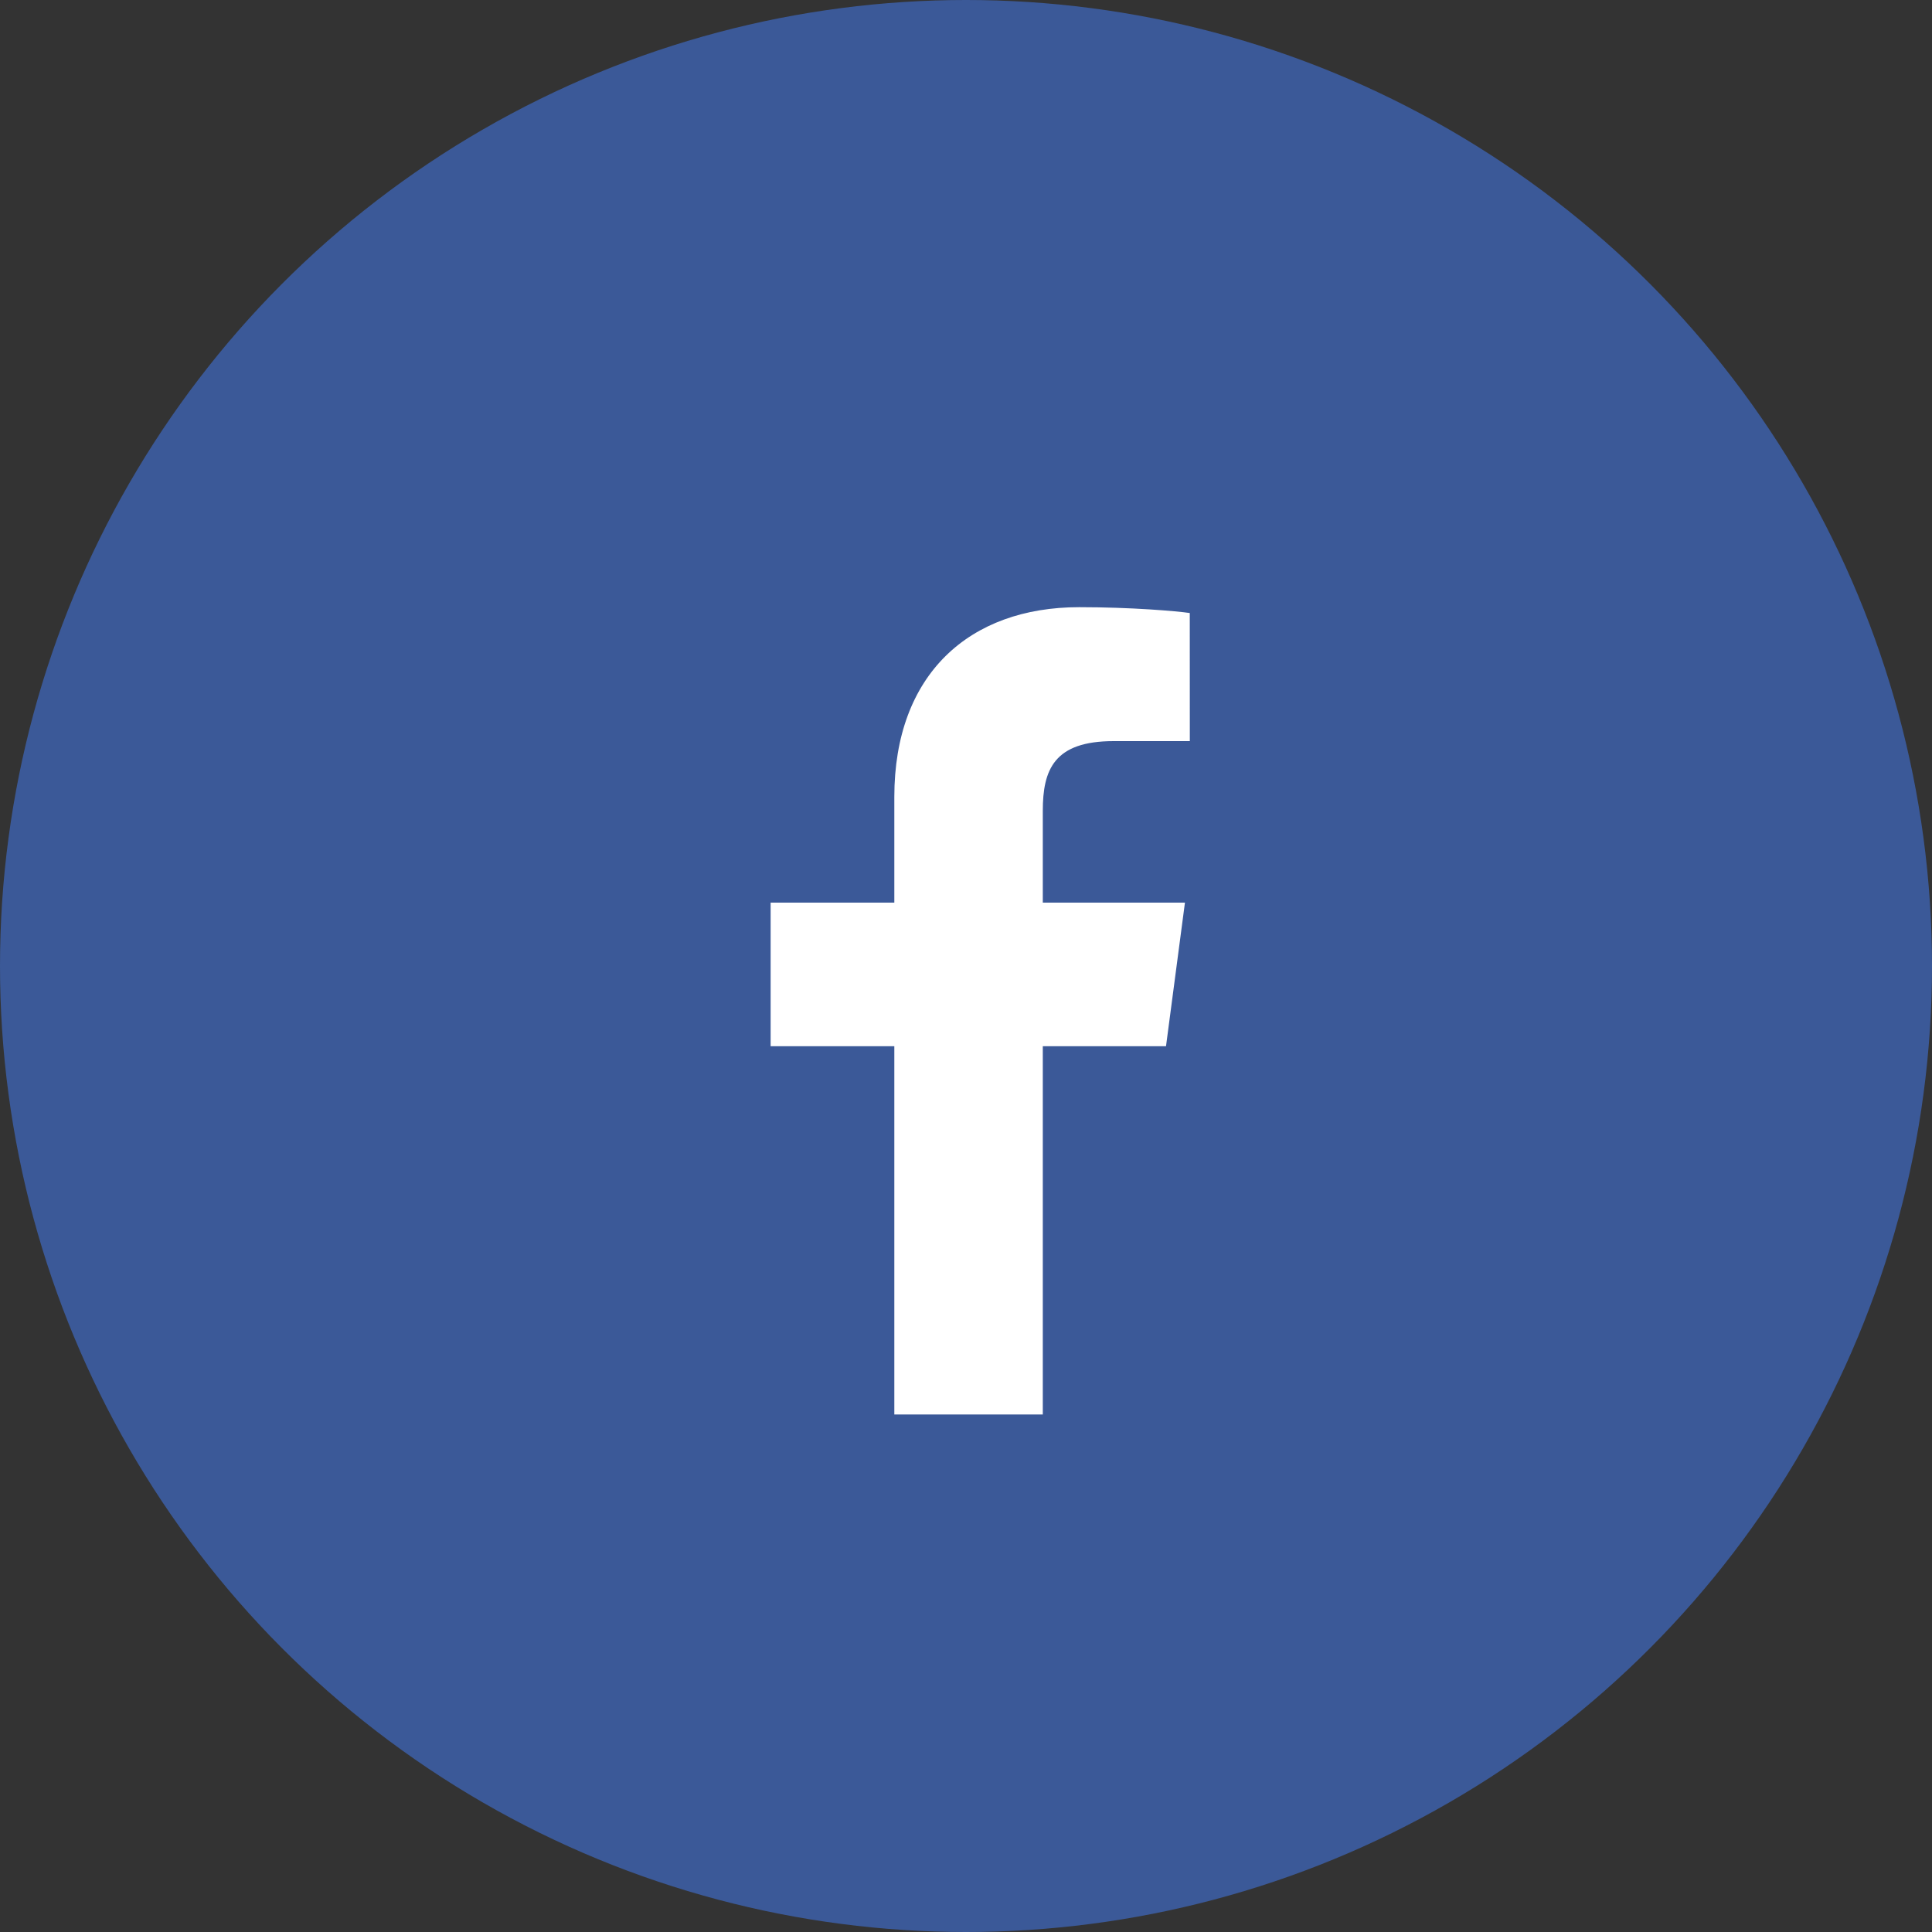 <svg height="40" viewBox="0 0 40 40" width="40" xmlns="http://www.w3.org/2000/svg"><rect x="0" y="0" width="40" height="40" fill="#333333" stroke="none"/><g fill="none" fill-rule="evenodd"><circle cx="20" cy="20" fill="#3b5998" r="20"/><path d="m24.633 12.692c-.271-.04-1.205-.121-2.29-.121-2.27 0-3.827 1.386-3.827 3.927v2.19h-2.561v2.973h2.561v7.624h3.074v-7.624h2.551l.392-2.973h-2.943v-1.898c0-.854.231-1.446 1.467-1.446h1.577z" fill="#fff"/></g></svg>